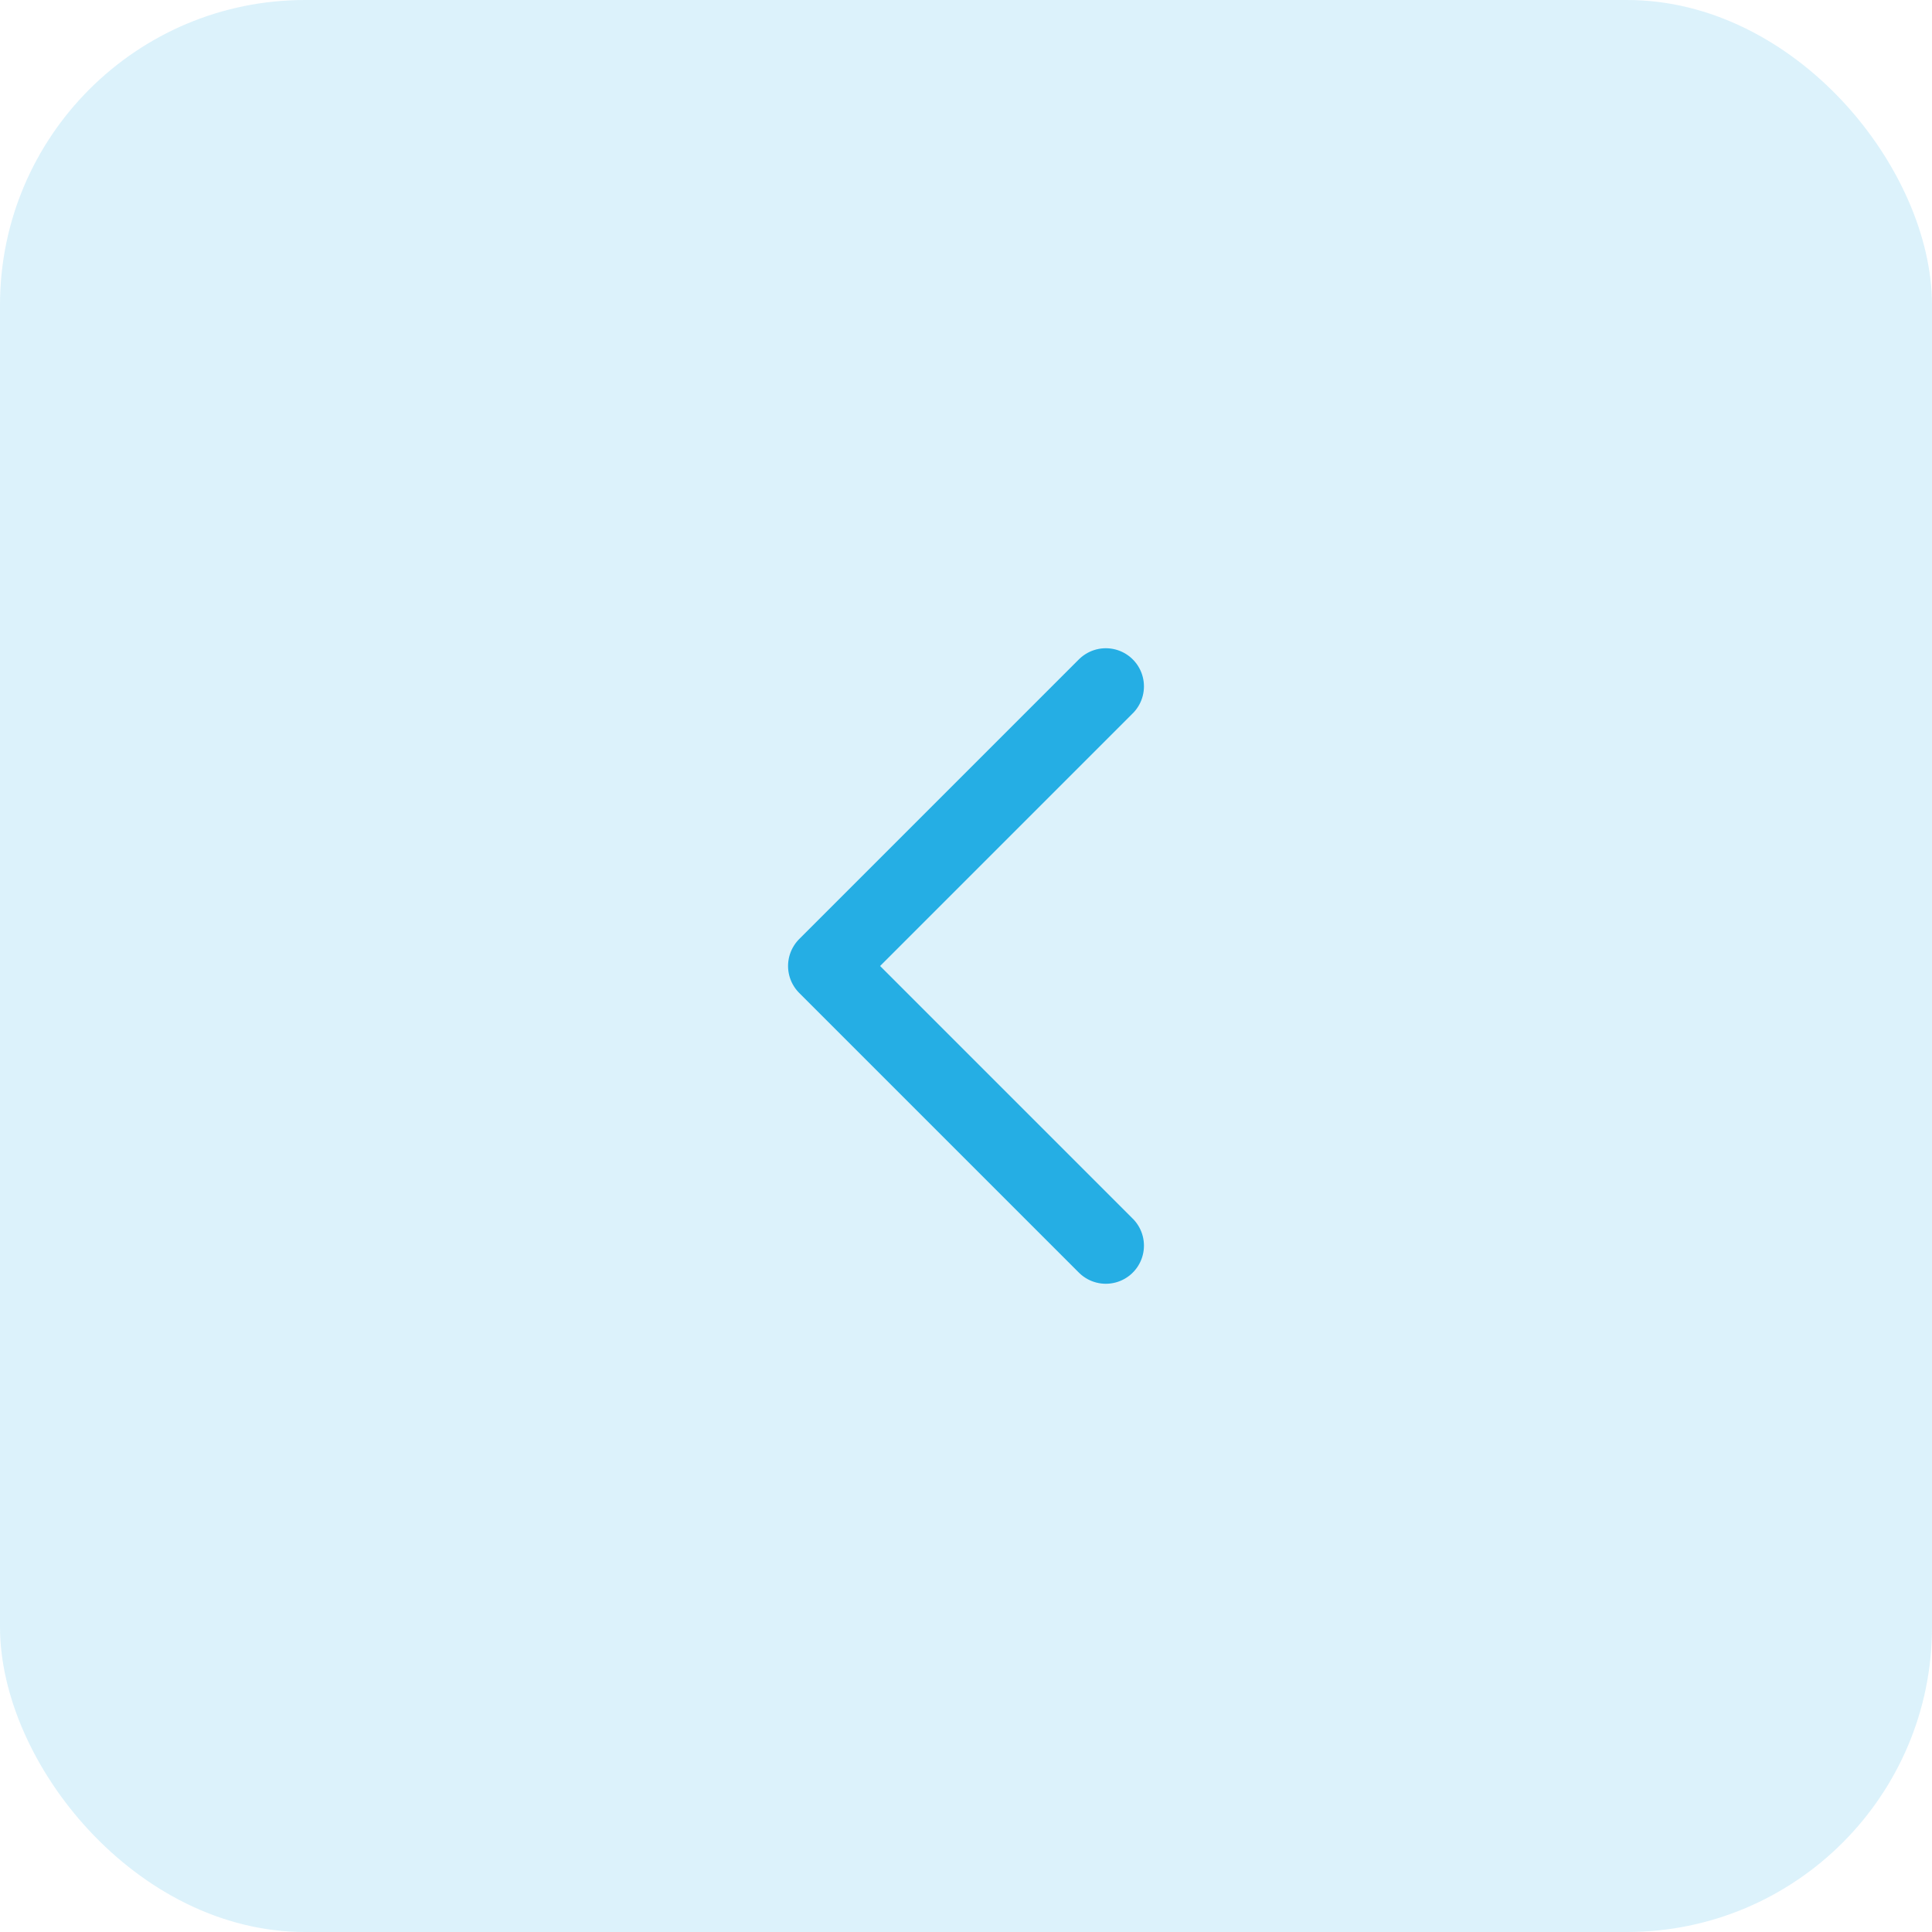<svg width="38" height="38" viewBox="0 0 38 38" fill="none" xmlns="http://www.w3.org/2000/svg">
<rect width="38" height="38" rx="6" fill="#25AEE4" fill-opacity="0.16"/>
<path d="M21.75 13.5L16.25 19L21.75 24.5" stroke="#25AEE4" stroke-width="1.5" stroke-linecap="round" stroke-linejoin="round"/>
</svg>

